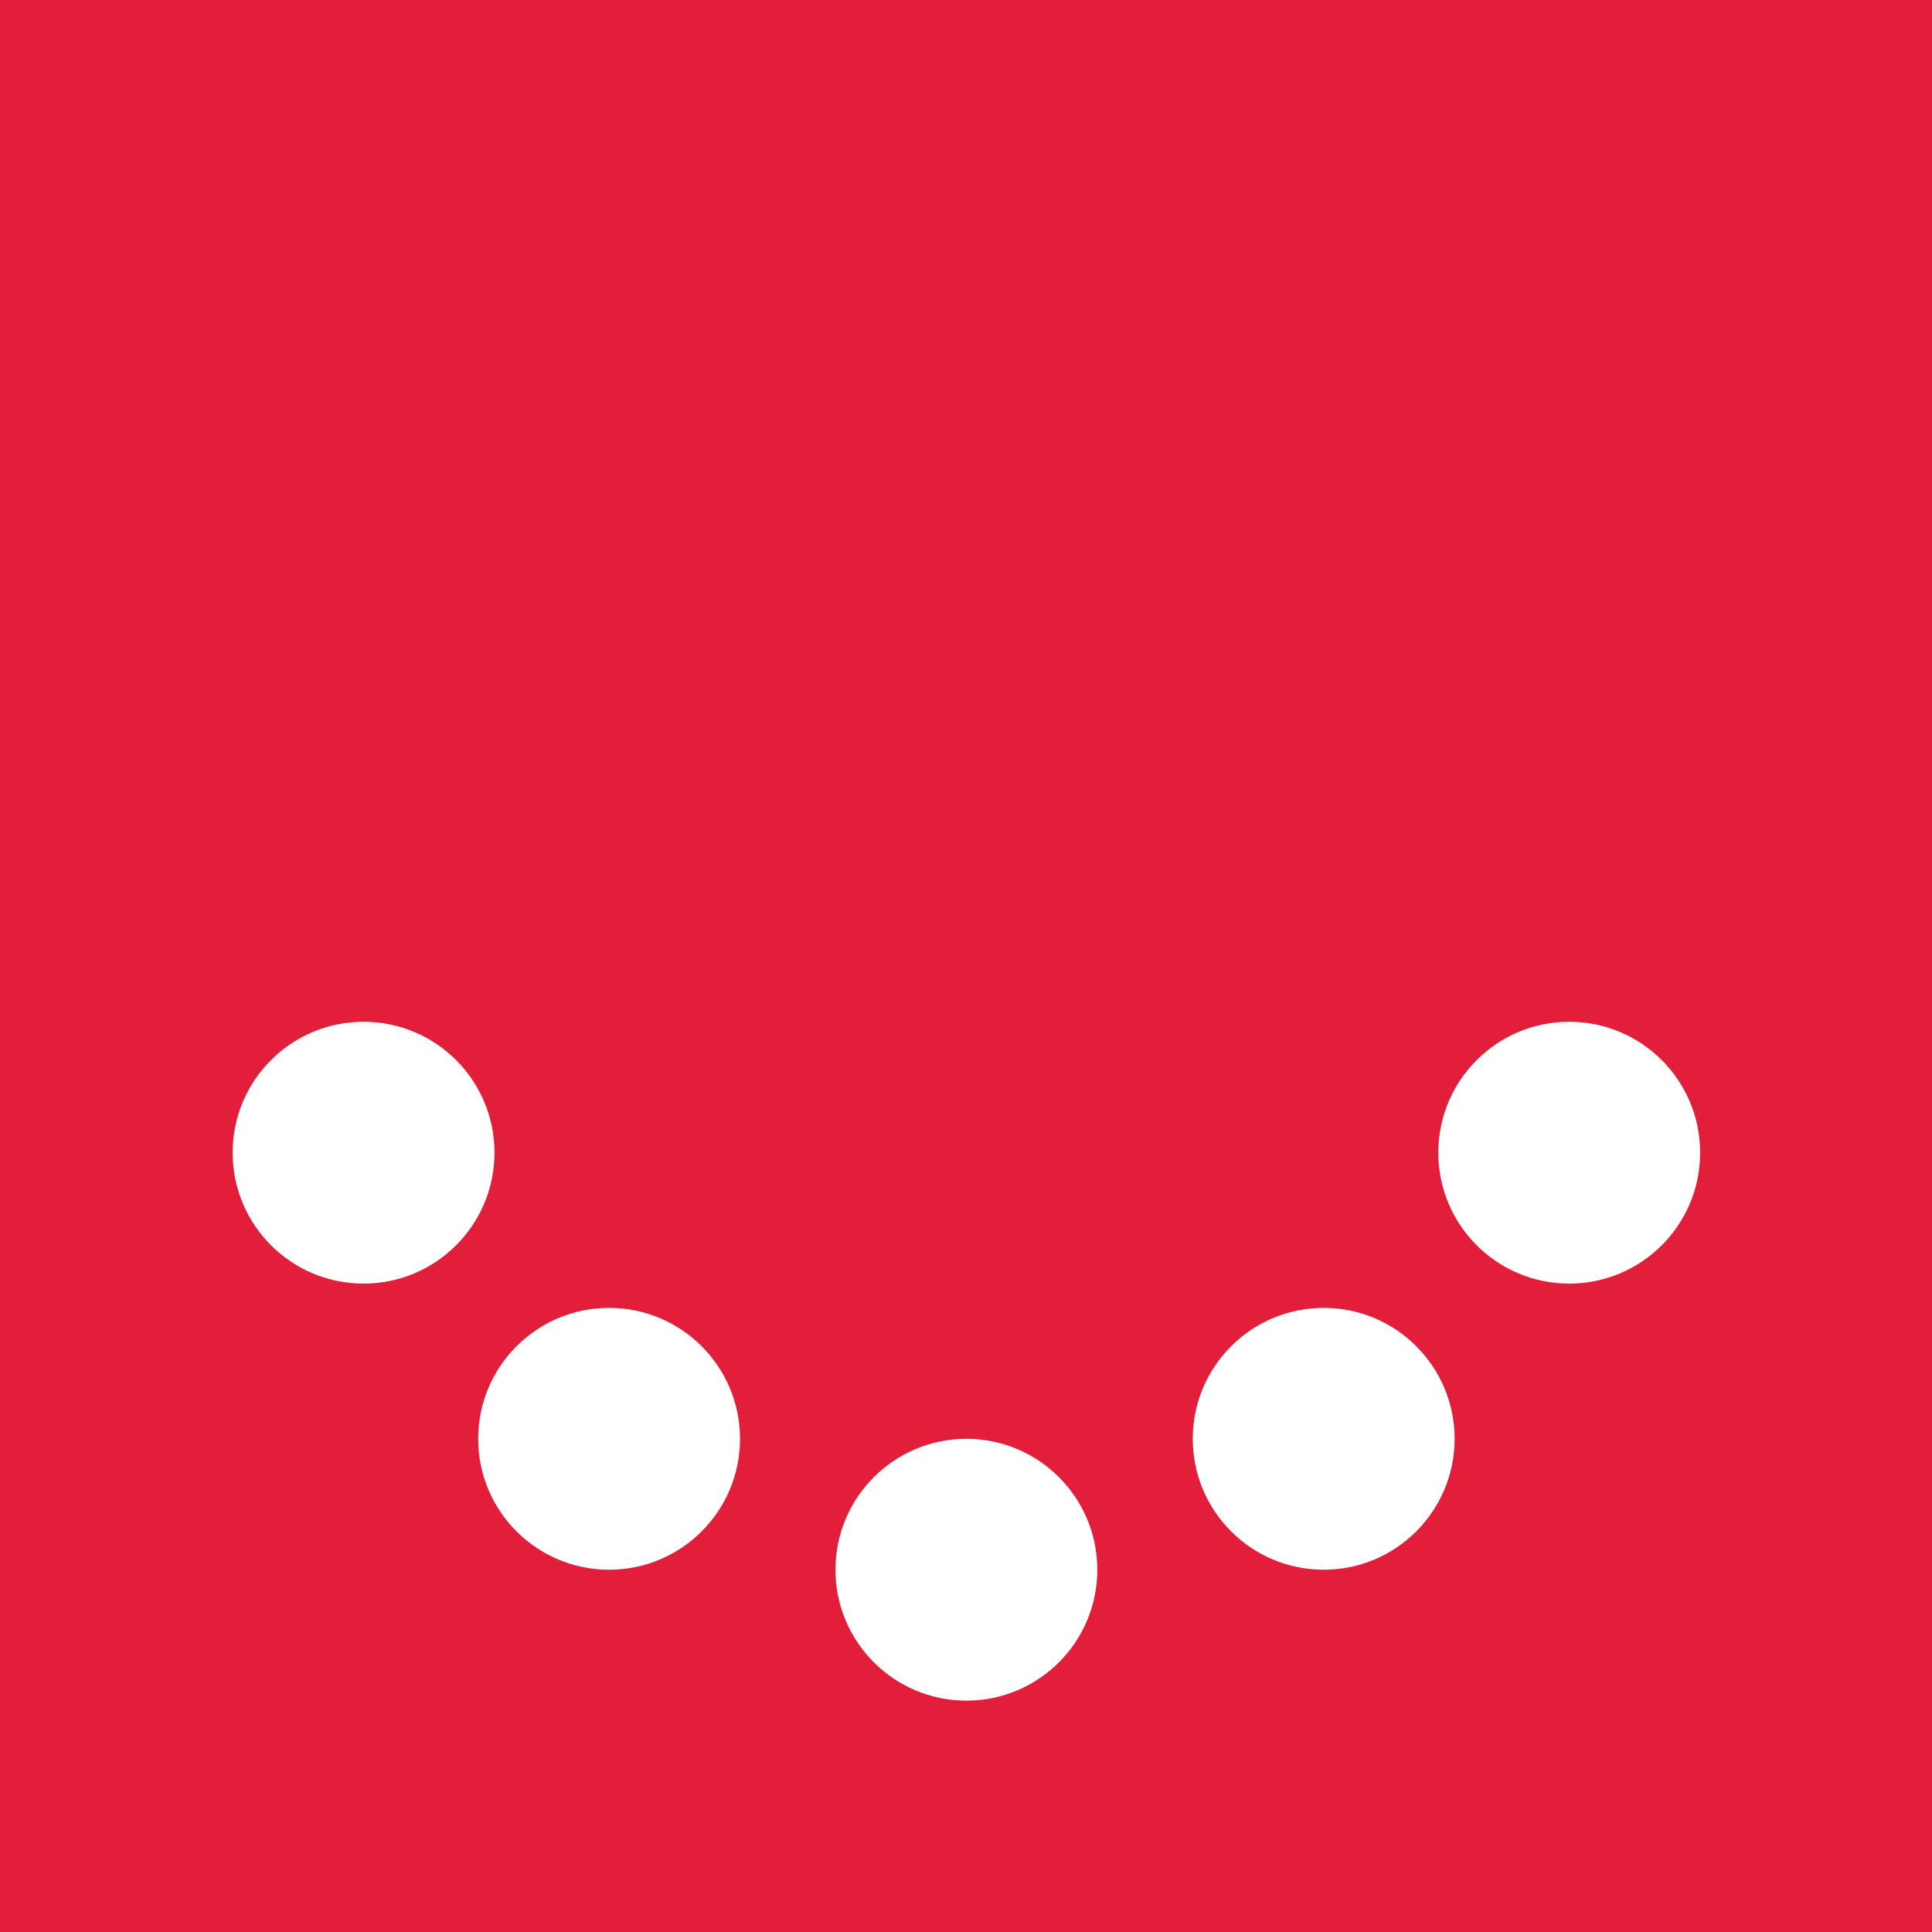 <?xml version="1.0" encoding="iso-8859-1" standalone="yes"?><!-- Generator: Adobe Illustrator 28.1.0, SVG Export Plug-In . SVG Version: 6.00 Build 0)  --><svg xmlns:xlink="http://www.w3.org/1999/xlink" xmlns="http://www.w3.org/2000/svg" version="1.2" baseProfile="tiny-ps" width="96px" height="96px" viewBox="0 0 80 80"><title>smile.com.au</title><rect fill="#E21E3B" width="80.032" height="80.032"></rect><g><path fill="#FFFFFF" d="M45.437,64.999c0,2.994-2.427,5.421-5.421,5.421c-2.993,0-5.421-2.427-5.421-5.421   c0-2.993,2.427-5.421,5.421-5.421C43.01,59.579,45.437,62.006,45.437,64.999z"></path><path fill="#FFFFFF" d="M60.232,59.578c0,2.994-2.427,5.421-5.421,5.421c-2.993,0-5.421-2.427-5.421-5.421   c0-2.993,2.427-5.421,5.421-5.421C57.805,54.157,60.232,56.584,60.232,59.578z"></path><path fill="#FFFFFF" d="M70.399,47.73c0,2.994-2.427,5.421-5.421,5.421c-2.993,0-5.421-2.427-5.421-5.421   c0-2.993,2.427-5.421,5.421-5.421C67.972,42.309,70.399,44.736,70.399,47.73z"></path><path fill="#FFFFFF" d="M19.8,59.578c0,2.994,2.427,5.421,5.421,5.421c2.993,0,5.421-2.427,5.421-5.421   c0-2.993-2.427-5.421-5.421-5.421C22.227,54.157,19.8,56.584,19.8,59.578z"></path><path fill="#FFFFFF" d="M9.633,47.73c0,2.994,2.427,5.421,5.421,5.421c2.993,0,5.421-2.427,5.421-5.421   c0-2.993-2.427-5.421-5.421-5.421C12.061,42.309,9.633,44.736,9.633,47.73z"></path></g><g></g><g></g><g></g><g></g><g></g><g></g></svg>